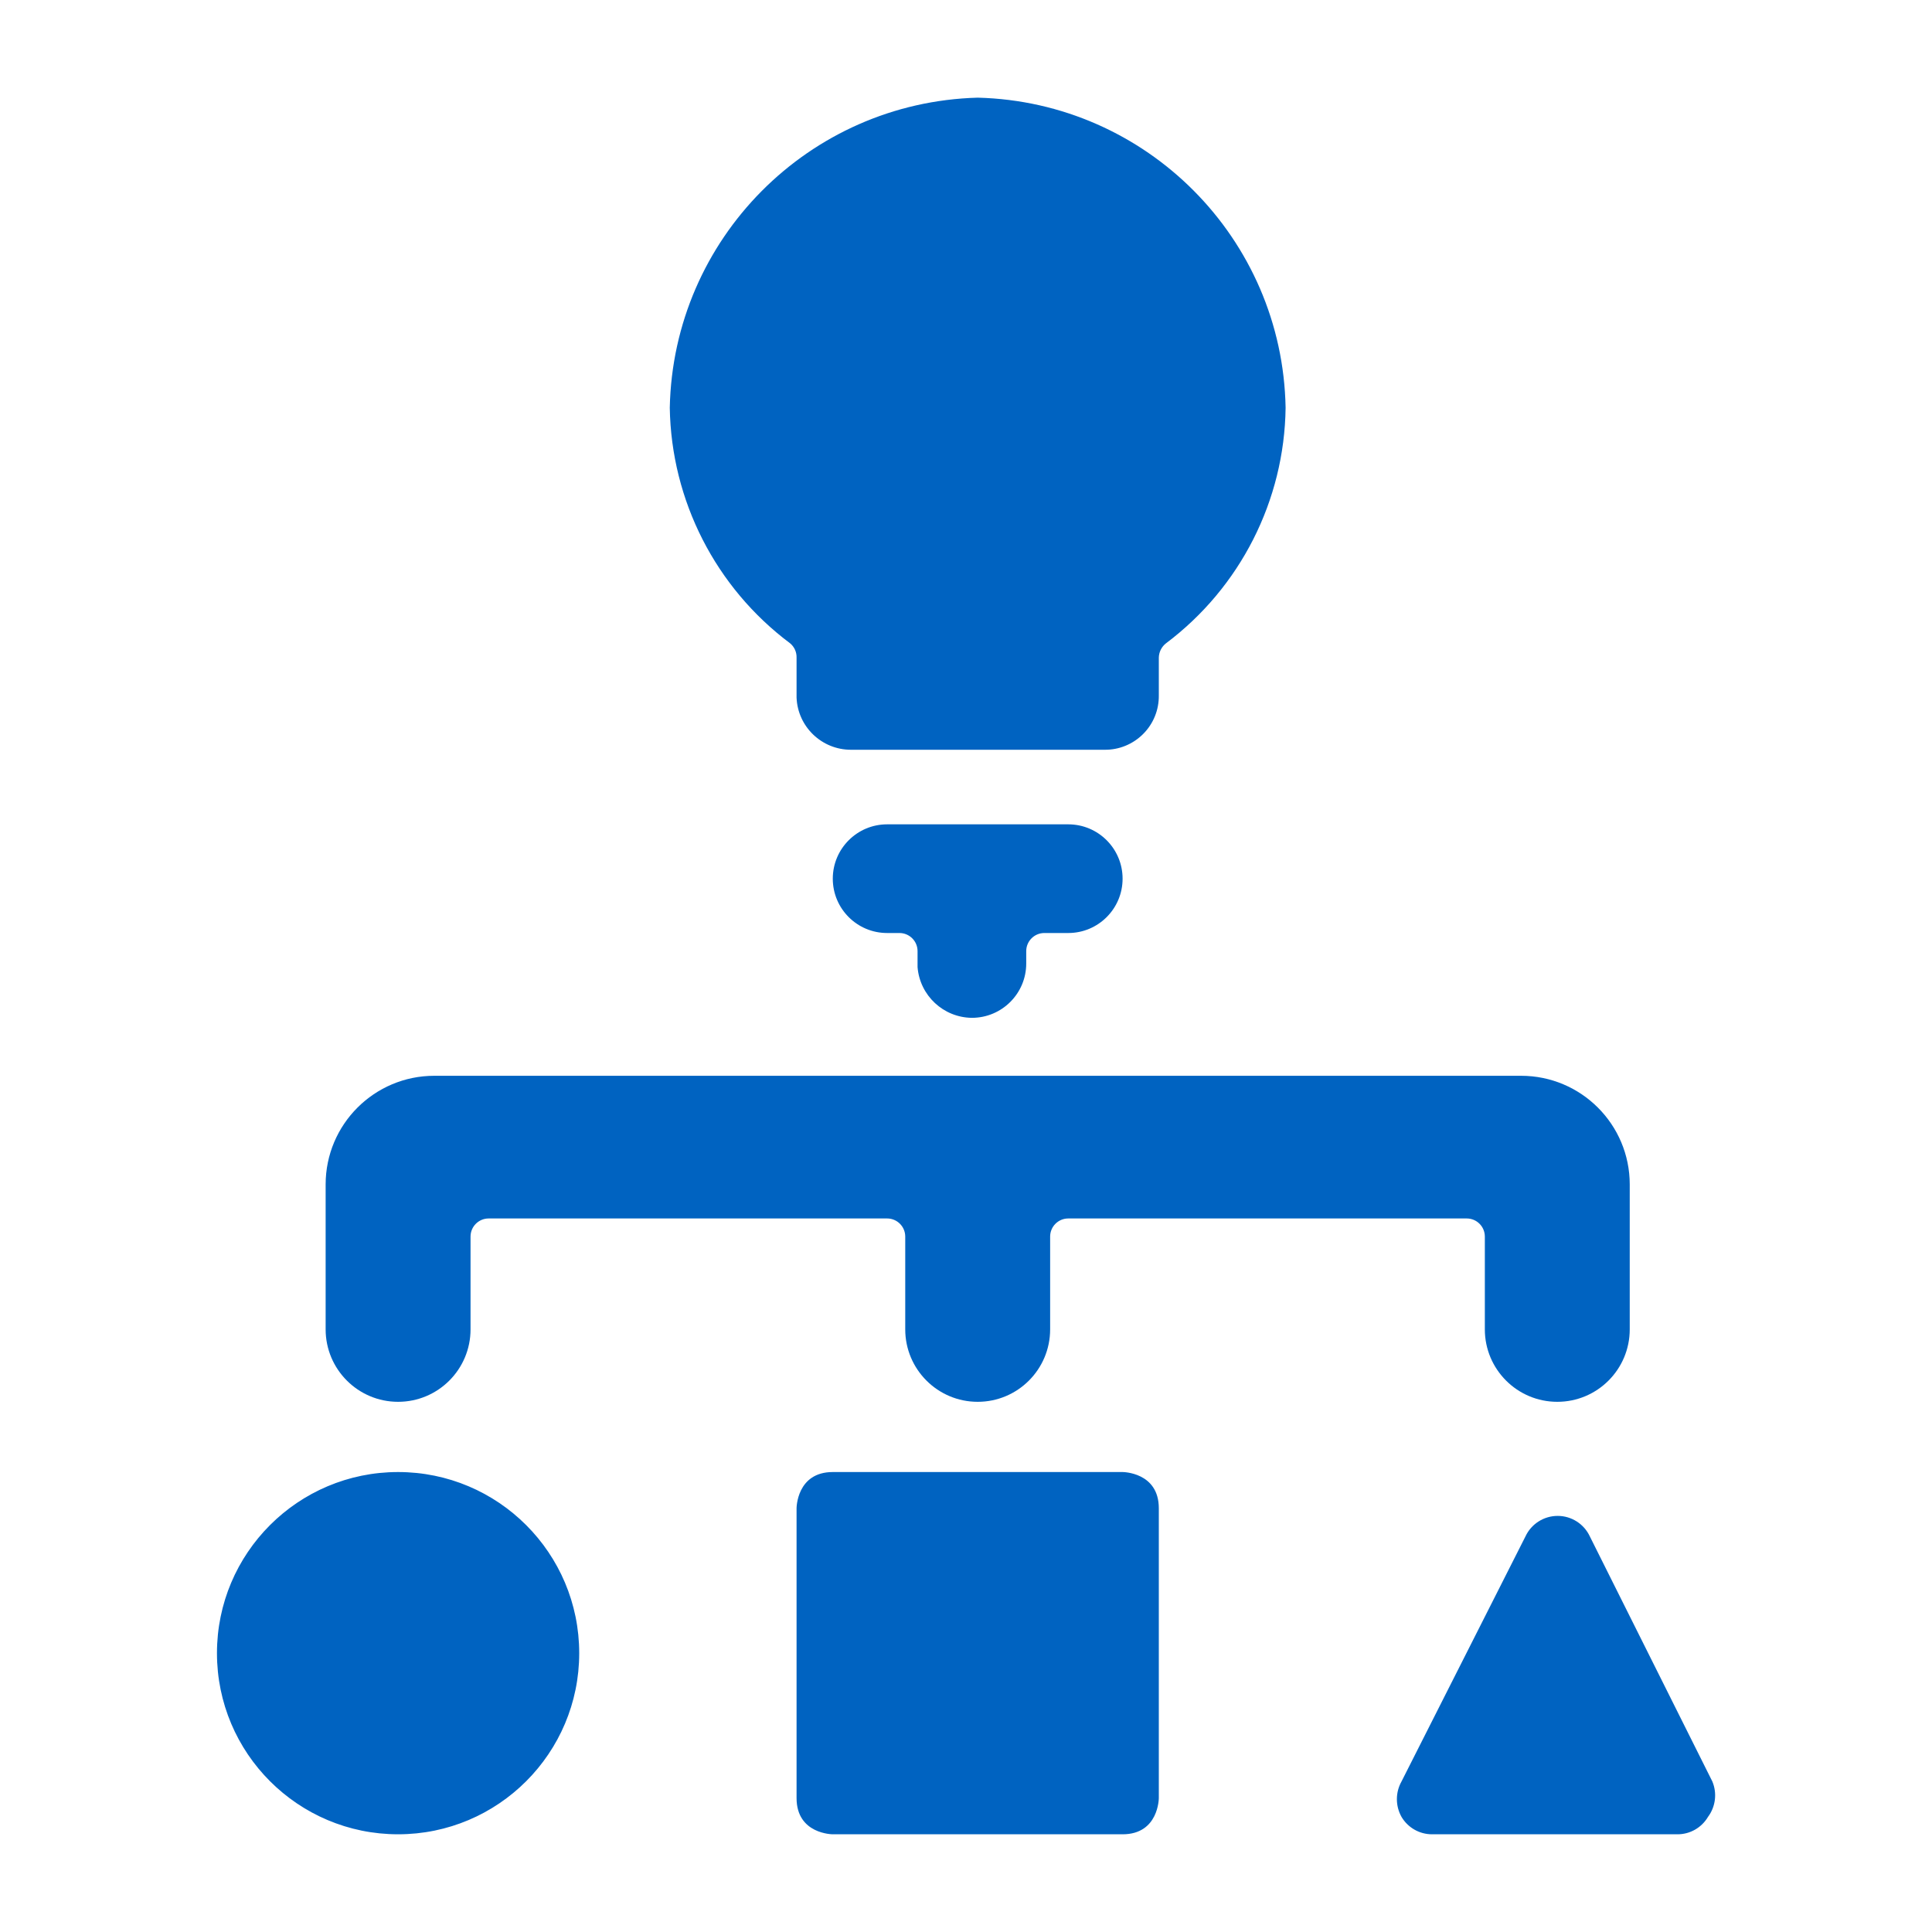 <svg width="40" height="40" viewBox="0 0 40 40" fill="none" xmlns="http://www.w3.org/2000/svg">
<path fill-rule="evenodd" clip-rule="evenodd" d="M4.492 34.227C4.492 36.298 6.171 37.977 8.242 37.977C10.313 37.977 11.992 36.298 11.992 34.227C11.992 32.156 10.313 30.477 8.242 30.477C6.171 30.477 4.492 32.156 4.492 34.227ZM17.242 30.477H23.242C23.242 30.477 23.992 30.477 23.992 31.227V37.227C23.992 37.227 23.992 37.977 23.242 37.977H17.242C17.242 37.977 16.492 37.977 16.492 37.227V31.227C16.492 31.227 16.492 30.477 17.242 30.477ZM35.452 36.883L32.917 31.812C32.797 31.552 32.536 31.385 32.25 31.385C31.963 31.385 31.702 31.552 31.582 31.812L29.017 36.883C28.889 37.111 28.889 37.389 29.017 37.617C29.149 37.84 29.389 37.977 29.647 37.977H34.732C34.991 37.977 35.23 37.84 35.362 37.617C35.52 37.405 35.554 37.126 35.452 36.883ZM8.242 29.023C9.071 29.023 9.742 28.351 9.742 27.523V25.602C9.742 25.395 9.91 25.227 10.117 25.227H18.367C18.574 25.227 18.742 25.395 18.742 25.602V27.523C18.742 28.351 19.414 29.023 20.242 29.023C21.071 29.023 21.742 28.351 21.742 27.523V25.602C21.742 25.395 21.91 25.227 22.117 25.227H30.367C30.574 25.227 30.742 25.395 30.742 25.602V27.523C30.742 28.351 31.414 29.023 32.242 29.023C33.071 29.023 33.742 28.351 33.742 27.523V24.523C33.742 23.28 32.735 22.273 31.492 22.273H8.992C7.75 22.273 6.742 23.28 6.742 24.523V27.523C6.742 28.351 7.414 29.023 8.242 29.023ZM16.357 13.318C16.446 13.391 16.496 13.502 16.492 13.617V14.443C16.516 15.046 17.013 15.523 17.617 15.523H22.867C23.167 15.527 23.455 15.409 23.667 15.197C23.879 14.986 23.996 14.697 23.992 14.398L23.992 13.617C23.994 13.5 24.049 13.39 24.142 13.318C25.678 12.164 26.593 10.363 26.617 8.442C26.554 4.941 23.743 2.11 20.242 2.022C16.744 2.118 13.938 4.944 13.867 8.442C13.898 10.365 14.817 12.166 16.357 13.318ZM20.122 21.073C20.744 21.073 21.247 20.569 21.247 19.948L21.247 19.692C21.247 19.485 21.415 19.317 21.622 19.317H22.117C22.738 19.317 23.242 18.814 23.242 18.192C23.242 17.571 22.738 17.067 22.117 17.067L18.367 17.067C17.746 17.067 17.242 17.571 17.242 18.192C17.242 18.814 17.746 19.317 18.367 19.317L18.622 19.317C18.829 19.317 18.997 19.485 18.997 19.692V20.023C19.044 20.611 19.532 21.067 20.122 21.073Z" fill="#0063C1"/>
</svg>
